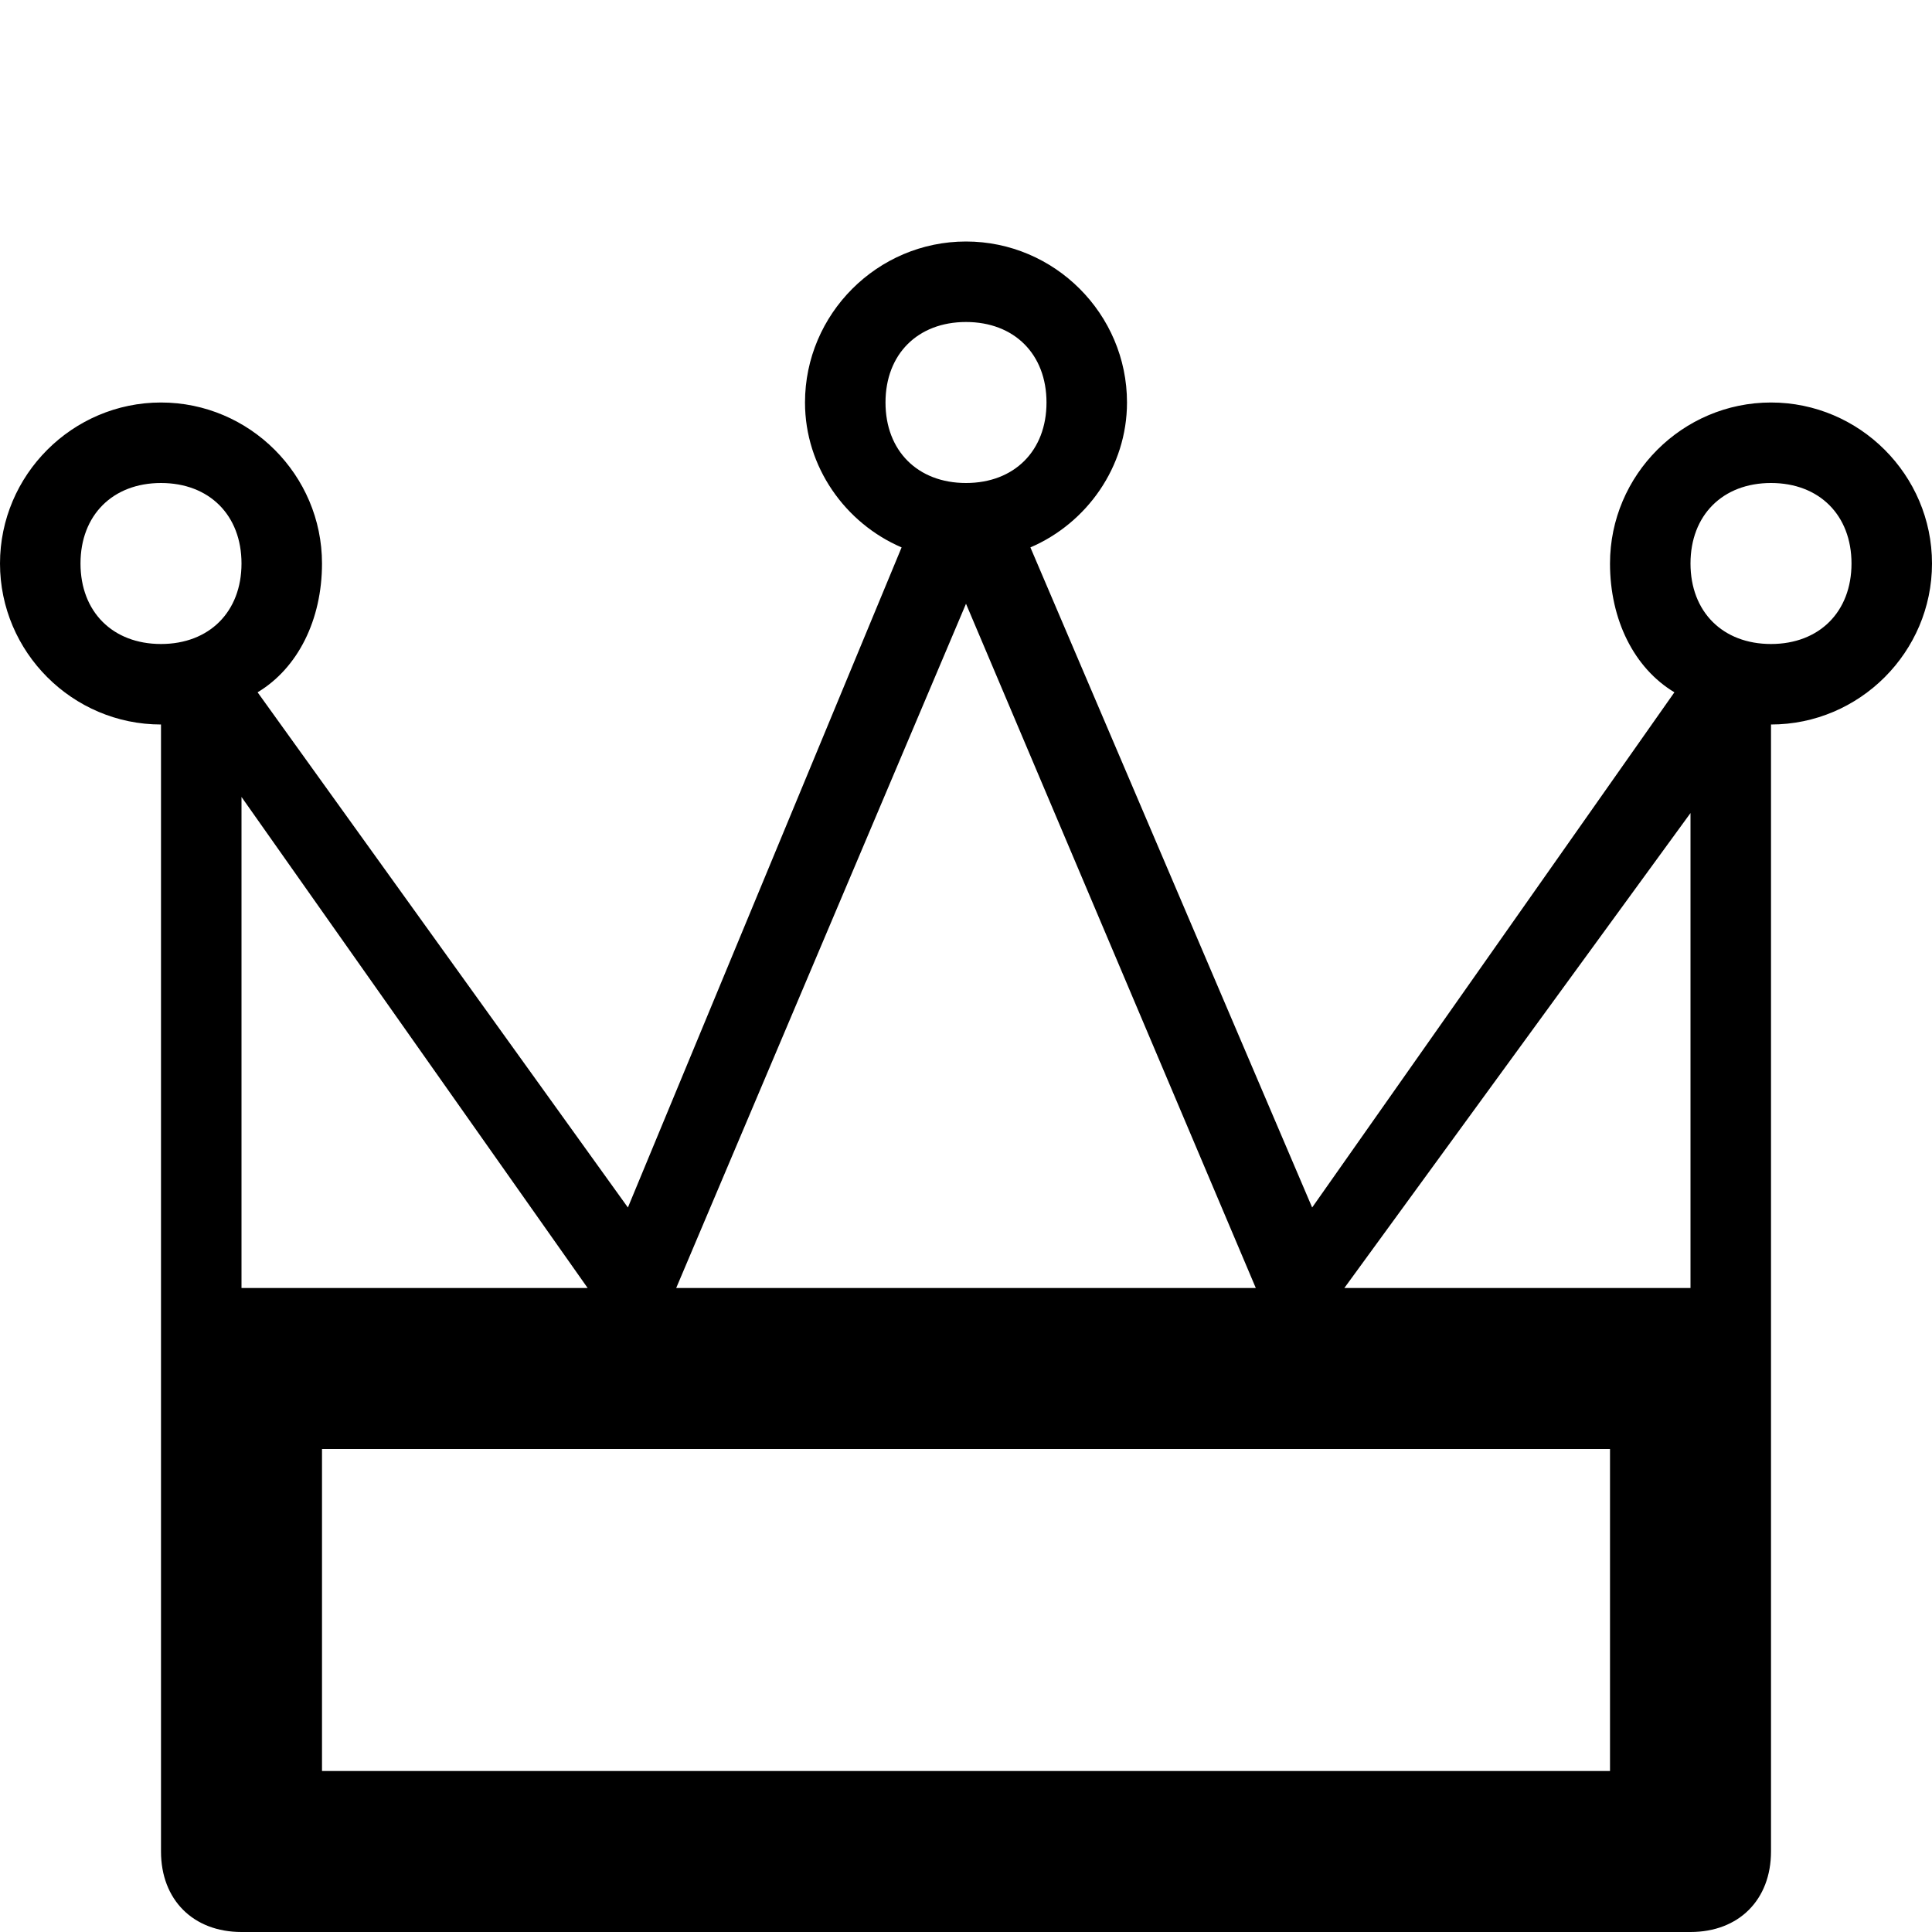 <?xml version="1.0" ?><!DOCTYPE svg  PUBLIC '-//W3C//DTD SVG 1.1//EN'  'http://www.w3.org/Graphics/SVG/1.1/DTD/svg11.dtd'><svg enable-background="new 0 0 24 24" height="24px" id="Layer_1" version="1.1" viewBox="0 0 24 24" width="24px" xml:space="preserve" xmlns="http://www.w3.org/2000/svg" xmlns:xlink="http://www.w3.org/1999/xlink"><path d="M22,5c-1.1,0-2,0.9-2,2c0,0.7,0.3,1.3,0.8,1.6L16.3,15l-3.5-8.2C13.5,6.5,14,5.8,14,5c0-1.1-0.9-2-2-2s-2,0.9-2,2  c0,0.8,0.5,1.5,1.2,1.8L7.8,15L3.2,8.6C3.7,8.3,4,7.7,4,7c0-1.1-0.9-2-2-2S0,5.9,0,7s0.9,2,2,2v8v6c0,0.6,0.4,1,1,1h18  c0.6,0,1-0.4,1-1v-6V9c1.1,0,2-0.9,2-2S23.1,5,22,5z M1,7c0-0.6,0.4-1,1-1s1,0.4,1,1S2.6,8,2,8S1,7.6,1,7z M3,16v-6V9.9L7.3,16H3z   M21,10.1V16h-4.3L21,10.1z M12,4c0.6,0,1,0.4,1,1s-0.4,1-1,1s-1-0.4-1-1S11.4,4,12,4z M15.6,16H8.4L12,7.5L15.6,16z M4,22v-4h16v4  H4z M22,8c-0.6,0-1-0.4-1-1s0.4-1,1-1s1,0.4,1,1S22.6,8,22,8z"/></svg>